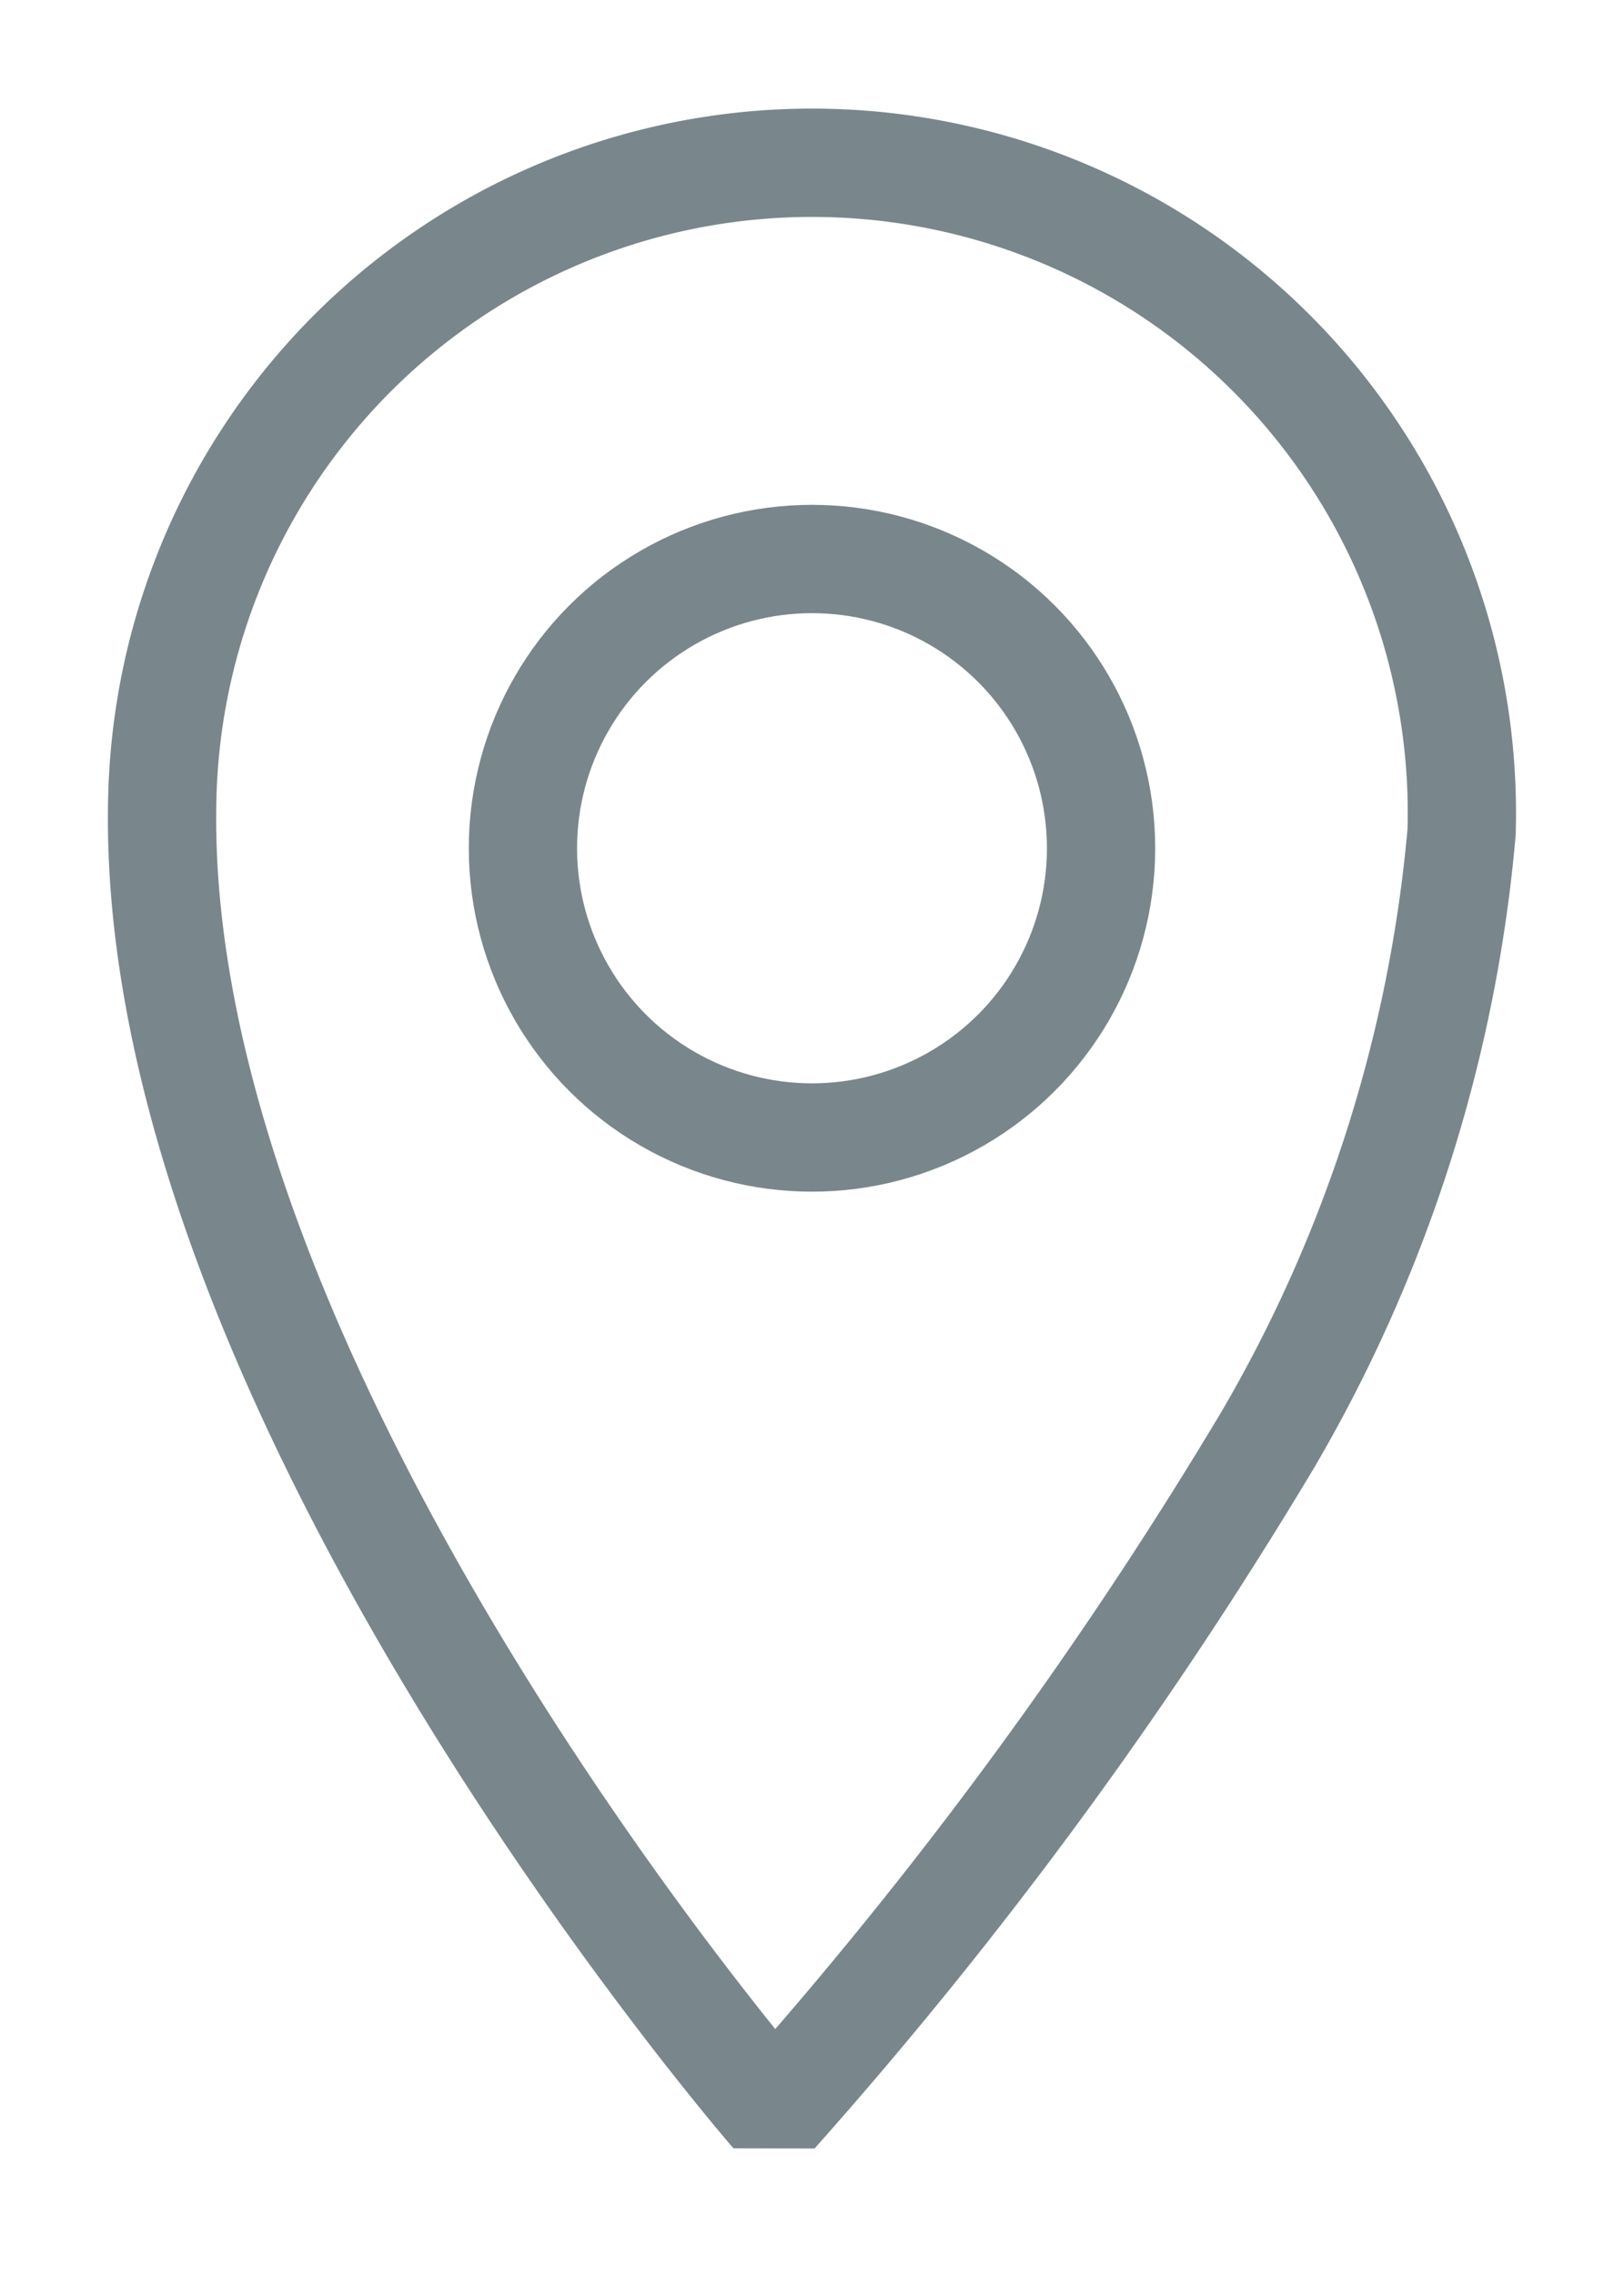 <svg xmlns="http://www.w3.org/2000/svg" viewBox="0 0 15 21"><defs><style>.cls-1,.cls-2{fill:none;}.cls-1{stroke:#79878c;stroke-linejoin:bevel;}</style></defs><title>My Location</title><g id="Layer_2" data-name="Layer 2"><g id="Artwork"><path class="cls-1" d="M7.15,19.5C7,19.33,1.34,12.73,1.5,7.33a6,6,0,1,1,12,.35,13.43,13.43,0,0,1-1.79,5.61A41,41,0,0,1,7.15,19.5Z"/><circle class="cls-1" cx="7.5" cy="7.83" r="2.67"/><rect class="cls-2" width="15" height="21"/></g></g></svg>